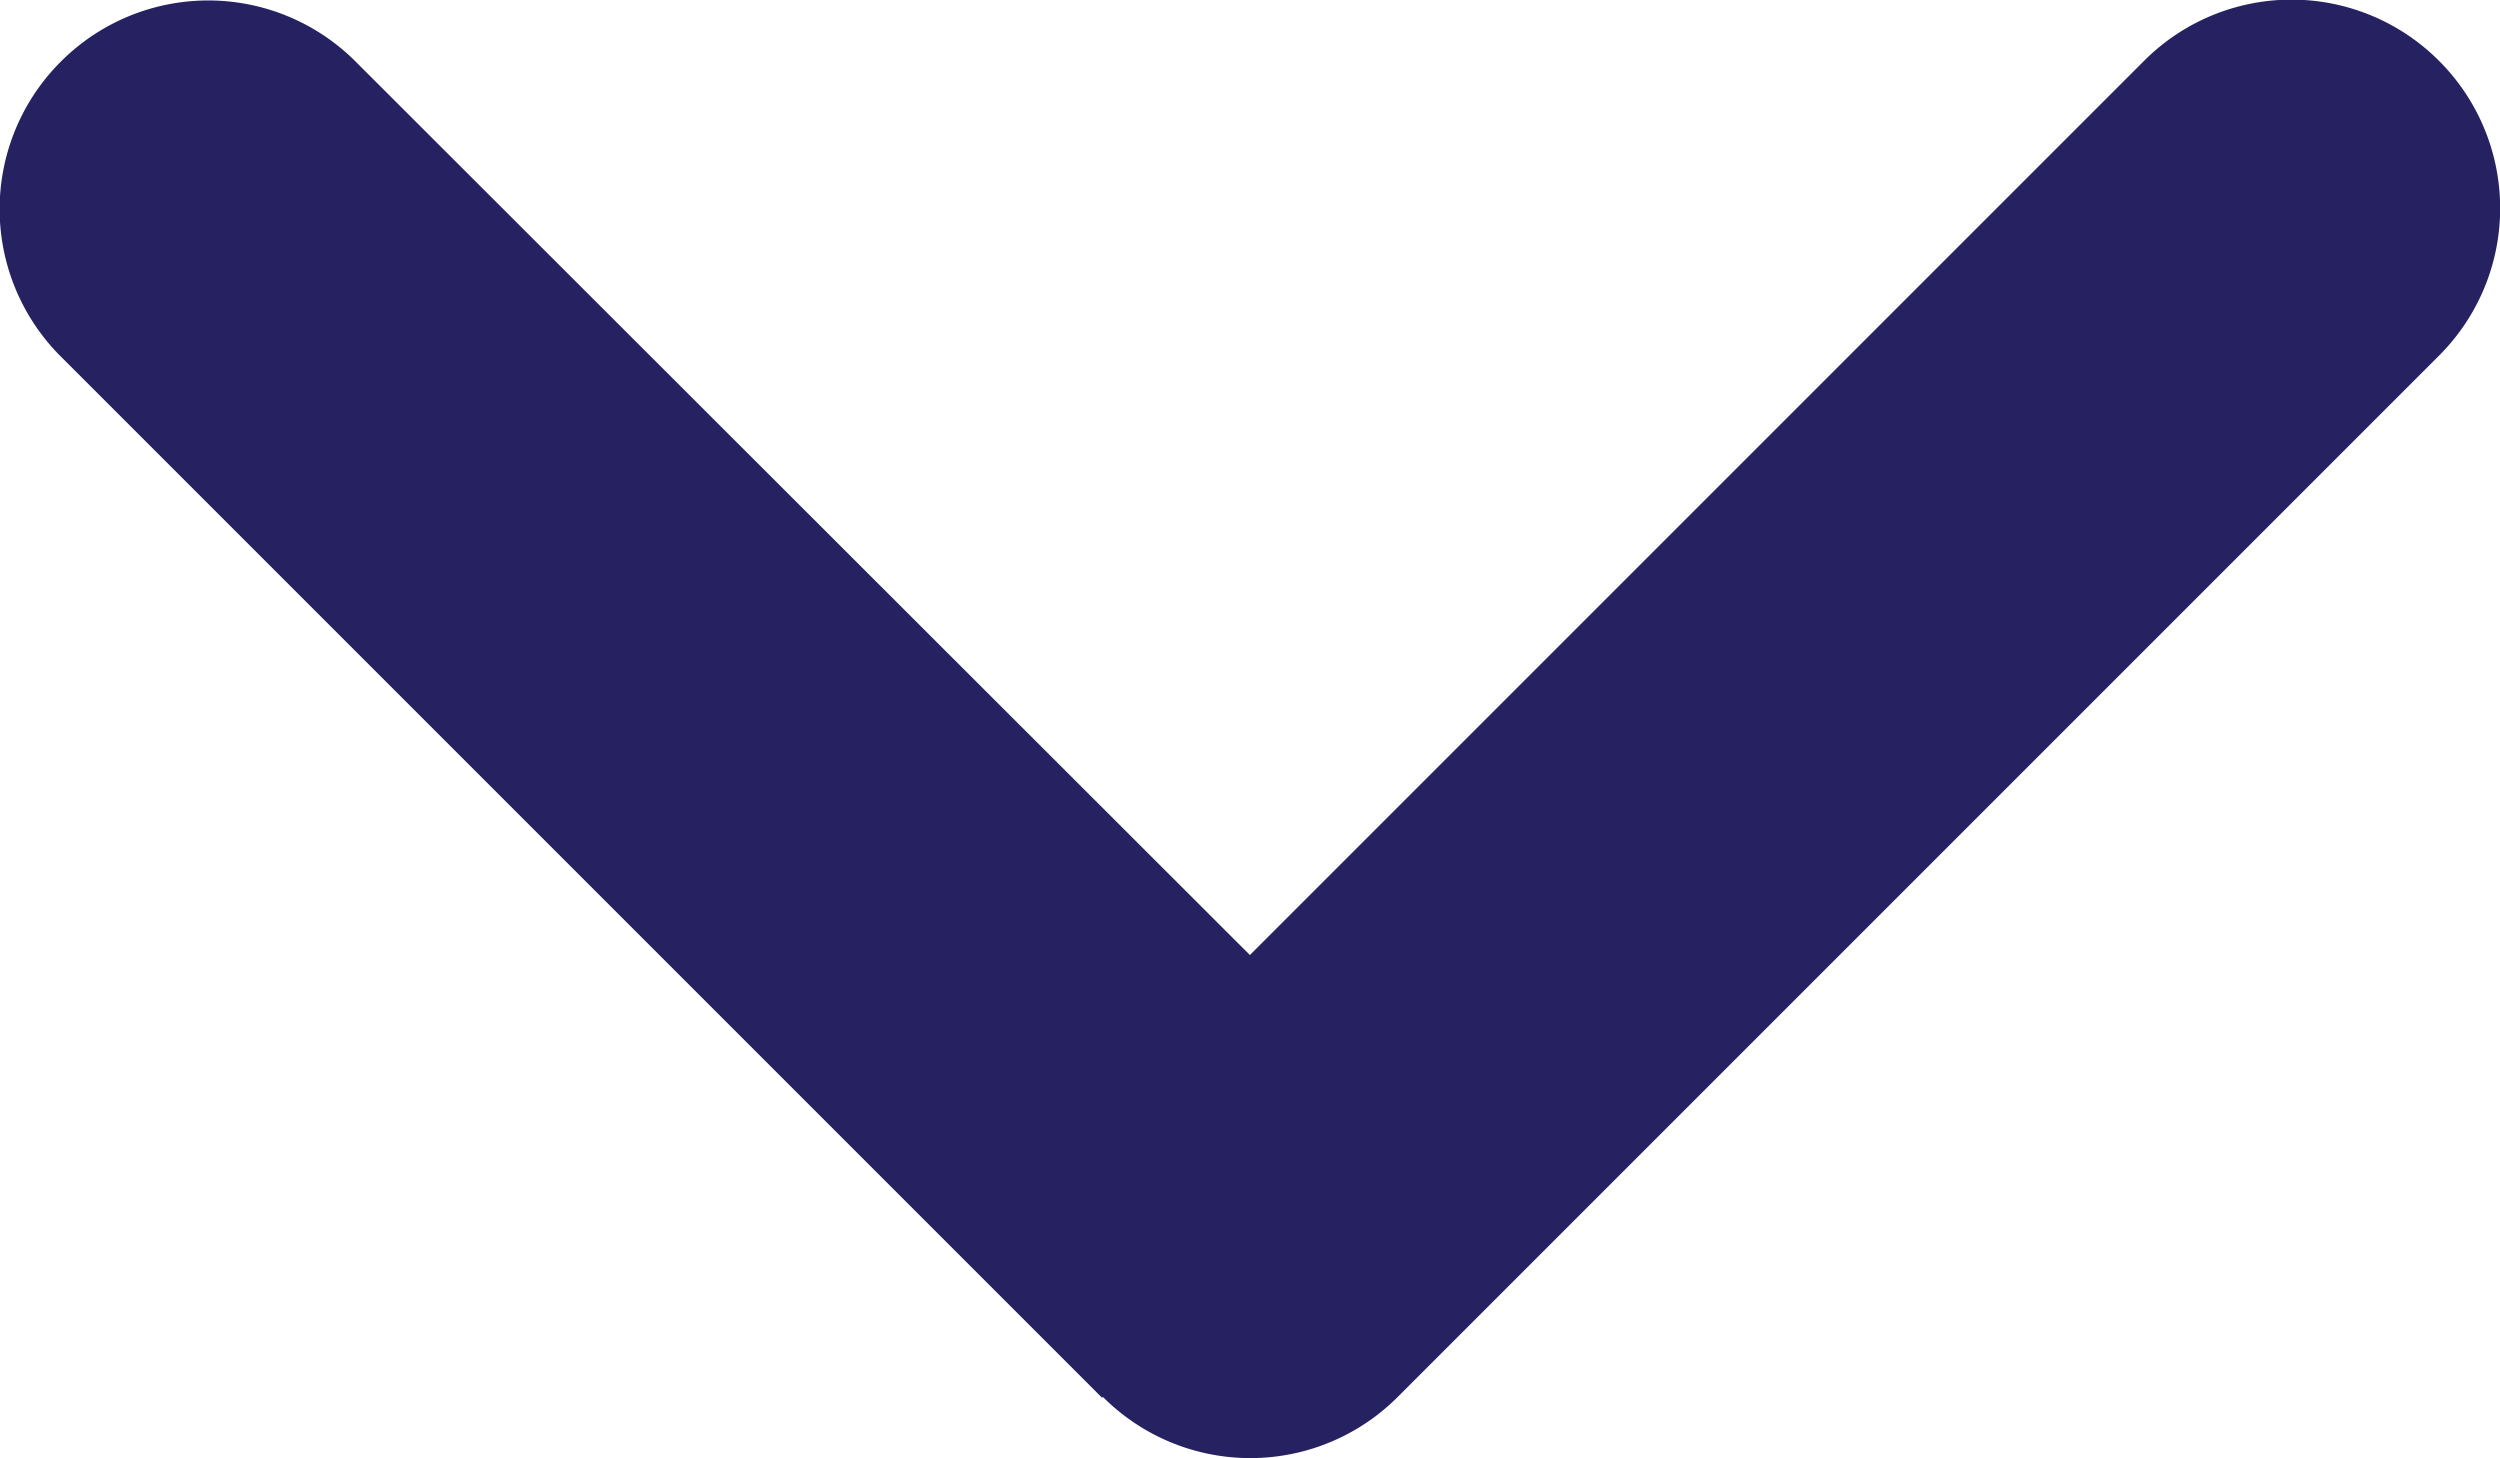 <svg xmlns="http://www.w3.org/2000/svg" width="12.005" height="7.002" viewBox="0 0 12.005 7.002">
  <path id="angle-down" d="M6.294-3.294a1,1,0,0,0,1.416,0l5-5a1,1,0,0,0,0-1.416,1,1,0,0,0-1.416,0L7-5.416,2.706-9.706a1,1,0,0,0-1.416,0,1,1,0,0,0,0,1.416l5,5Z" transform="translate(-0.998 10.002)" fill="#262262"/>
</svg>
